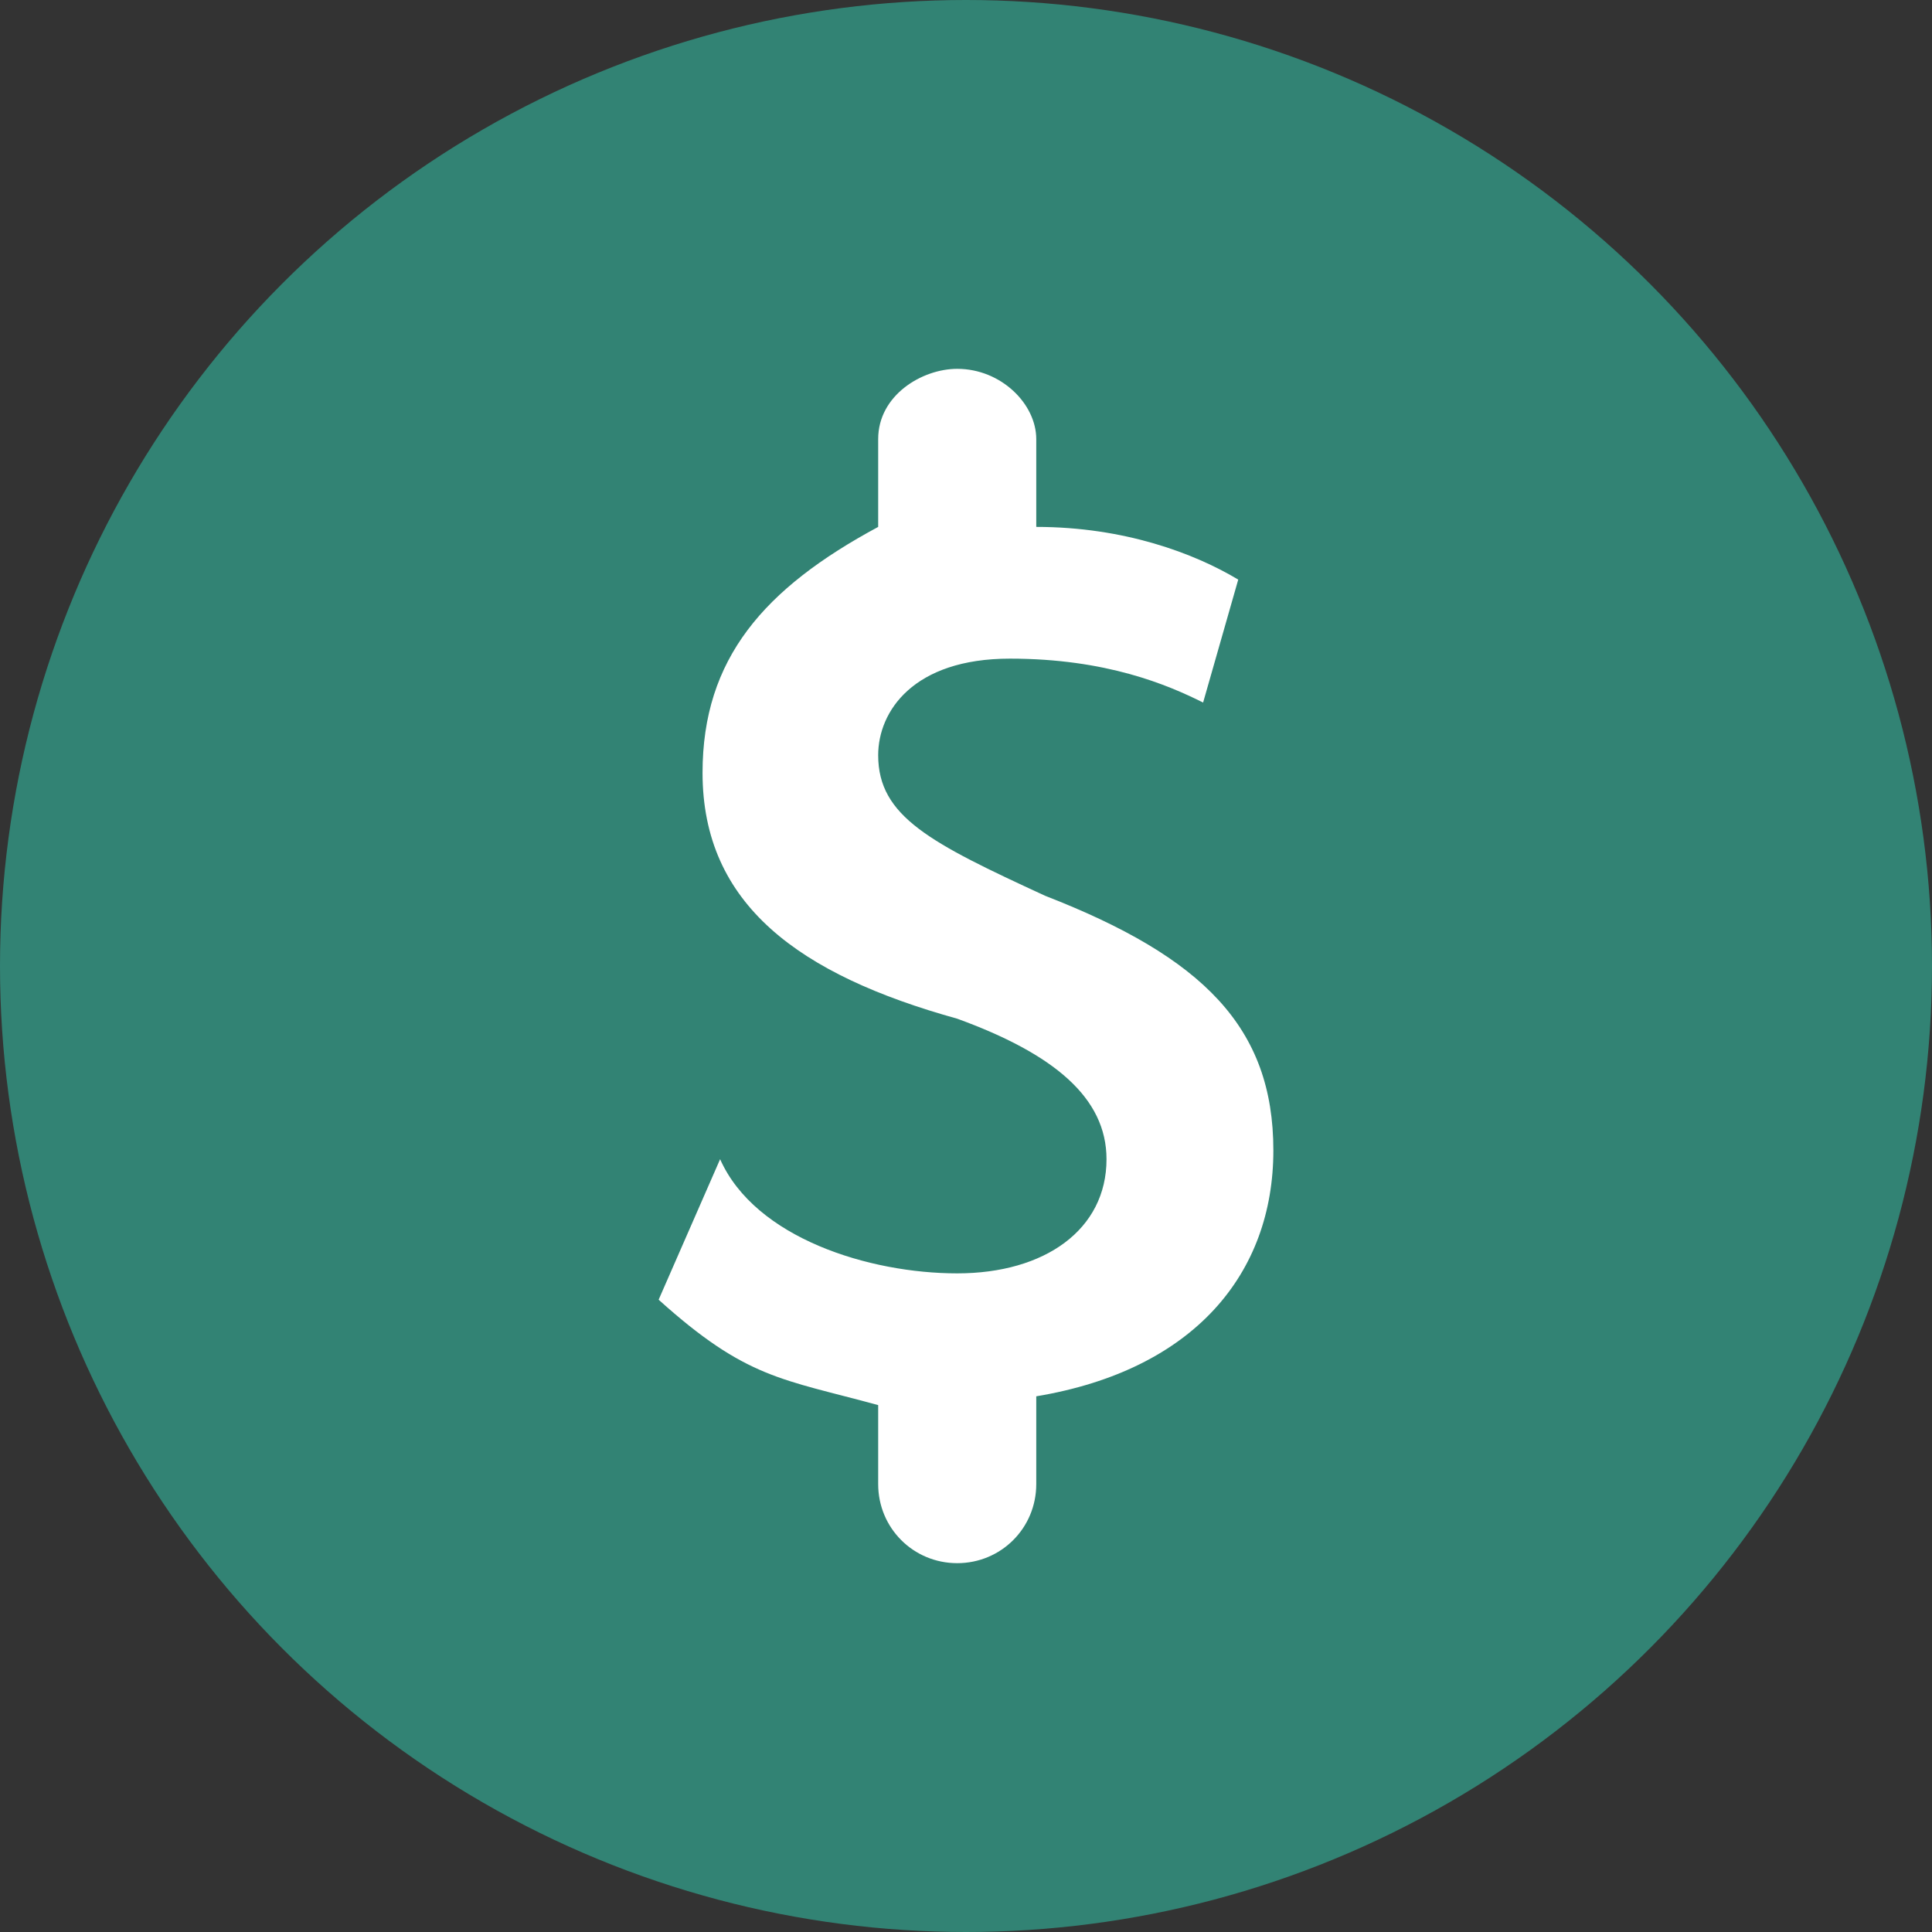 <?xml version="1.0" encoding="utf-8"?>
<!-- Generator: Adobe Illustrator 19.1.0, SVG Export Plug-In . SVG Version: 6.00 Build 0)  -->
<svg version="1.1" id="Layer_1" xmlns="http://www.w3.org/2000/svg" xmlns:xlink="http://www.w3.org/1999/xlink" x="0px" y="0px"
	 viewBox="0 0 22 22" enable-background="new 0 0 22 22" xml:space="preserve">
<rect x="0" y="0" width="22" height="22" fill="#333333" stroke="none"/>
<g id="green_check">
	<circle fill="#328374" cx="11" cy="11" r="11"/>
	<g>
		<path fill="#FFFFFF" d="M10,16.9V16c-1.1-0.3-1.5-0.3-2.5-1.2l0.7-1.6c0.4,0.9,1.7,1.3,2.7,1.3c1,0,1.7-0.5,1.7-1.3
			c0-0.7-0.6-1.2-1.7-1.6C9.1,11.1,8,10.3,8,8.8C8,7.5,8.7,6.7,10,6V5c0-0.5,0.5-0.8,0.9-0.8l0,0c0.5,0,0.9,0.4,0.9,0.8v1
			c1,0,1.8,0.3,2.3,0.6L13.7,8c-0.4-0.2-1.1-0.5-2.2-0.5c-1.1,0-1.5,0.6-1.5,1.1c0,0.7,0.6,1,1.9,1.6c1.8,0.7,2.6,1.5,2.6,2.9
			c0,1.4-0.9,2.5-2.7,2.8l0,1c0,0.5-0.4,0.9-0.9,0.9h0C10.4,17.8,10,17.4,10,16.9z"/>
	</g>
</g>
</svg>
